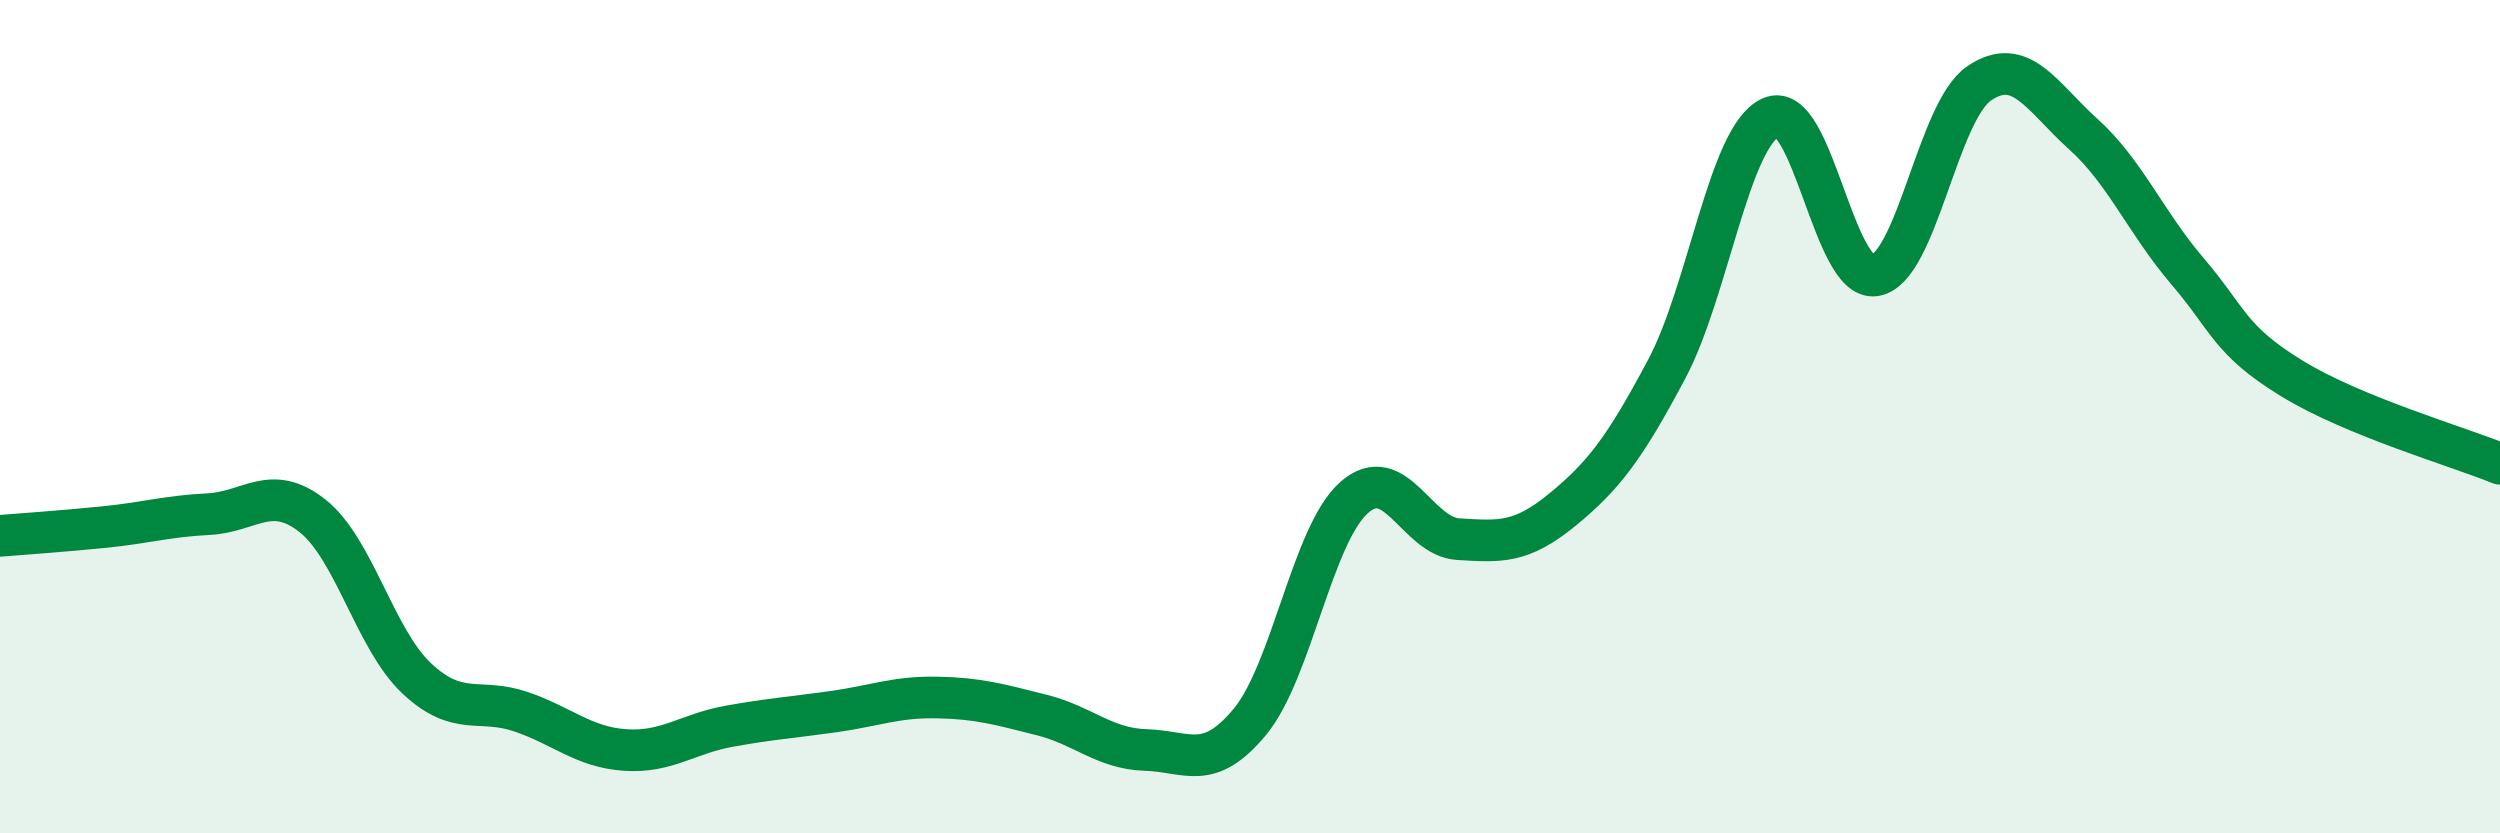 
    <svg width="60" height="20" viewBox="0 0 60 20" xmlns="http://www.w3.org/2000/svg">
      <path
        d="M 0,12.86 C 0.5,12.82 1.5,12.75 2.5,12.65 C 3.5,12.55 4,12.39 5,12.34 C 6,12.29 6.5,11.59 7.5,12.38 C 8.5,13.17 9,15.34 10,16.28 C 11,17.22 11.5,16.74 12.5,17.08 C 13.5,17.42 14,17.93 15,18 C 16,18.07 16.5,17.61 17.5,17.43 C 18.5,17.25 19,17.22 20,17.08 C 21,16.94 21.5,16.72 22.5,16.74 C 23.5,16.76 24,16.91 25,17.16 C 26,17.41 26.5,17.97 27.5,18 C 28.5,18.03 29,18.53 30,17.32 C 31,16.11 31.5,12.82 32.5,11.94 C 33.5,11.06 34,12.88 35,12.94 C 36,13 36.5,13.05 37.5,12.23 C 38.5,11.41 39,10.74 40,8.86 C 41,6.98 41.5,3.27 42.5,2.82 C 43.5,2.37 44,6.77 45,6.61 C 46,6.45 46.5,2.68 47.5,2 C 48.5,1.32 49,2.32 50,3.22 C 51,4.12 51.5,5.34 52.5,6.51 C 53.5,7.68 53.5,8.16 55,9.08 C 56.5,10 59,10.72 60,11.13L60 20L0 20Z"
        fill="#008740"
        opacity="0.1"
        stroke-linecap="round"
        stroke-linejoin="round"
      />
      <path
        d="M 0,12.86 C 0.5,12.82 1.5,12.75 2.5,12.65 C 3.5,12.55 4,12.39 5,12.34 C 6,12.29 6.5,11.59 7.5,12.38 C 8.5,13.17 9,15.34 10,16.28 C 11,17.22 11.5,16.74 12.5,17.08 C 13.5,17.42 14,17.93 15,18 C 16,18.07 16.5,17.61 17.5,17.43 C 18.5,17.25 19,17.22 20,17.08 C 21,16.94 21.5,16.72 22.5,16.74 C 23.5,16.76 24,16.91 25,17.16 C 26,17.41 26.5,17.97 27.5,18 C 28.5,18.03 29,18.53 30,17.32 C 31,16.11 31.5,12.82 32.5,11.94 C 33.5,11.06 34,12.88 35,12.94 C 36,13 36.5,13.05 37.5,12.23 C 38.5,11.41 39,10.74 40,8.86 C 41,6.98 41.5,3.27 42.5,2.82 C 43.5,2.37 44,6.77 45,6.61 C 46,6.45 46.5,2.68 47.5,2 C 48.5,1.32 49,2.32 50,3.22 C 51,4.12 51.5,5.34 52.5,6.51 C 53.5,7.68 53.5,8.16 55,9.08 C 56.5,10 59,10.72 60,11.13"
        stroke="#008740"
        stroke-width="1"
        fill="none"
        stroke-linecap="round"
        stroke-linejoin="round"
      />
    </svg>
  